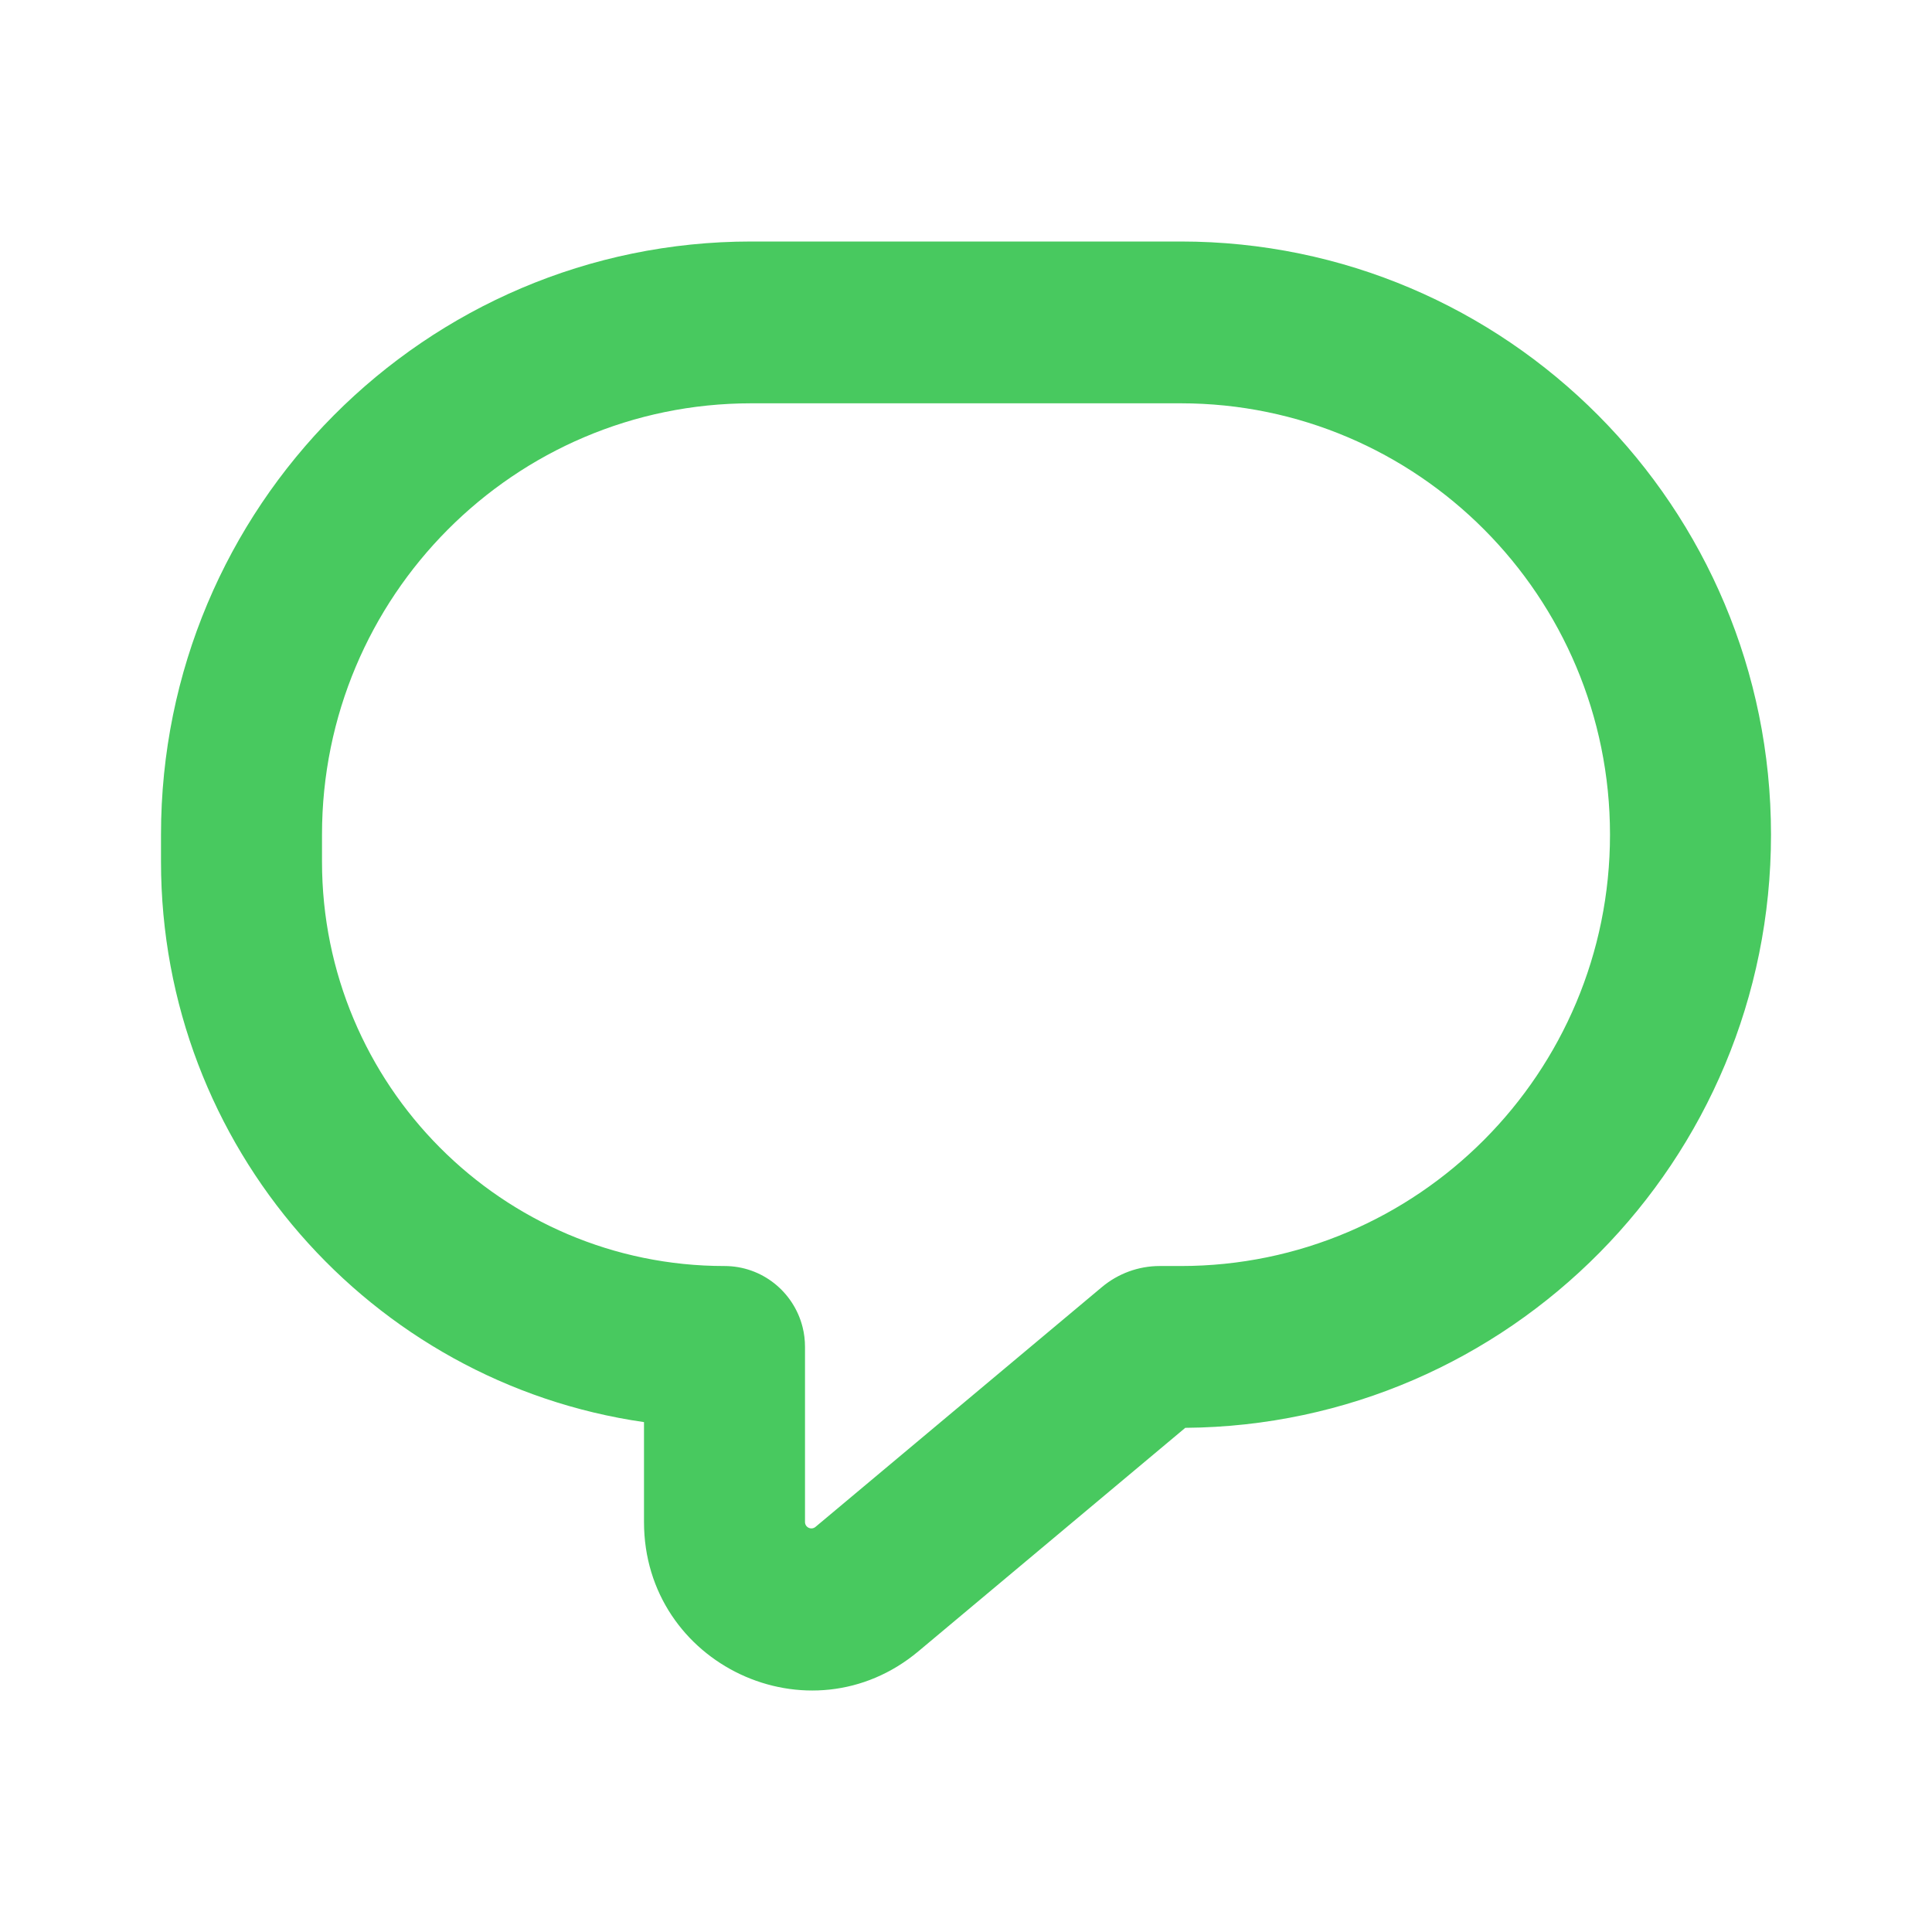 <svg width="24" height="24" viewBox="0 0 24 24" fill="none" xmlns="http://www.w3.org/2000/svg">
<path fill-rule="evenodd" clip-rule="evenodd" d="M2 10.703V10.368C2 6.299 5.283 3 9.333 3H14.667C18.717 3 22 6.299 22 10.368C22 14.419 18.748 17.706 14.724 17.737L11.41 20.512C10.056 21.646 8 20.678 8 18.907V17.666C4.608 17.178 2 14.247 2 10.703ZM10.13 18.968L13.689 15.988C13.89 15.82 14.143 15.727 14.405 15.727H14.667C17.612 15.727 20 13.328 20 10.368C20 7.409 17.612 5.01 14.667 5.01H9.333C6.388 5.01 4 7.409 4 10.368V10.703C4 13.478 6.239 15.727 9 15.727C9.468 15.727 9.861 16.05 9.97 16.486C9.99 16.565 10 16.647 10 16.732V18.907C10 18.974 10.078 19.011 10.13 18.968Z" fill="#48C95F"/>
</svg>

